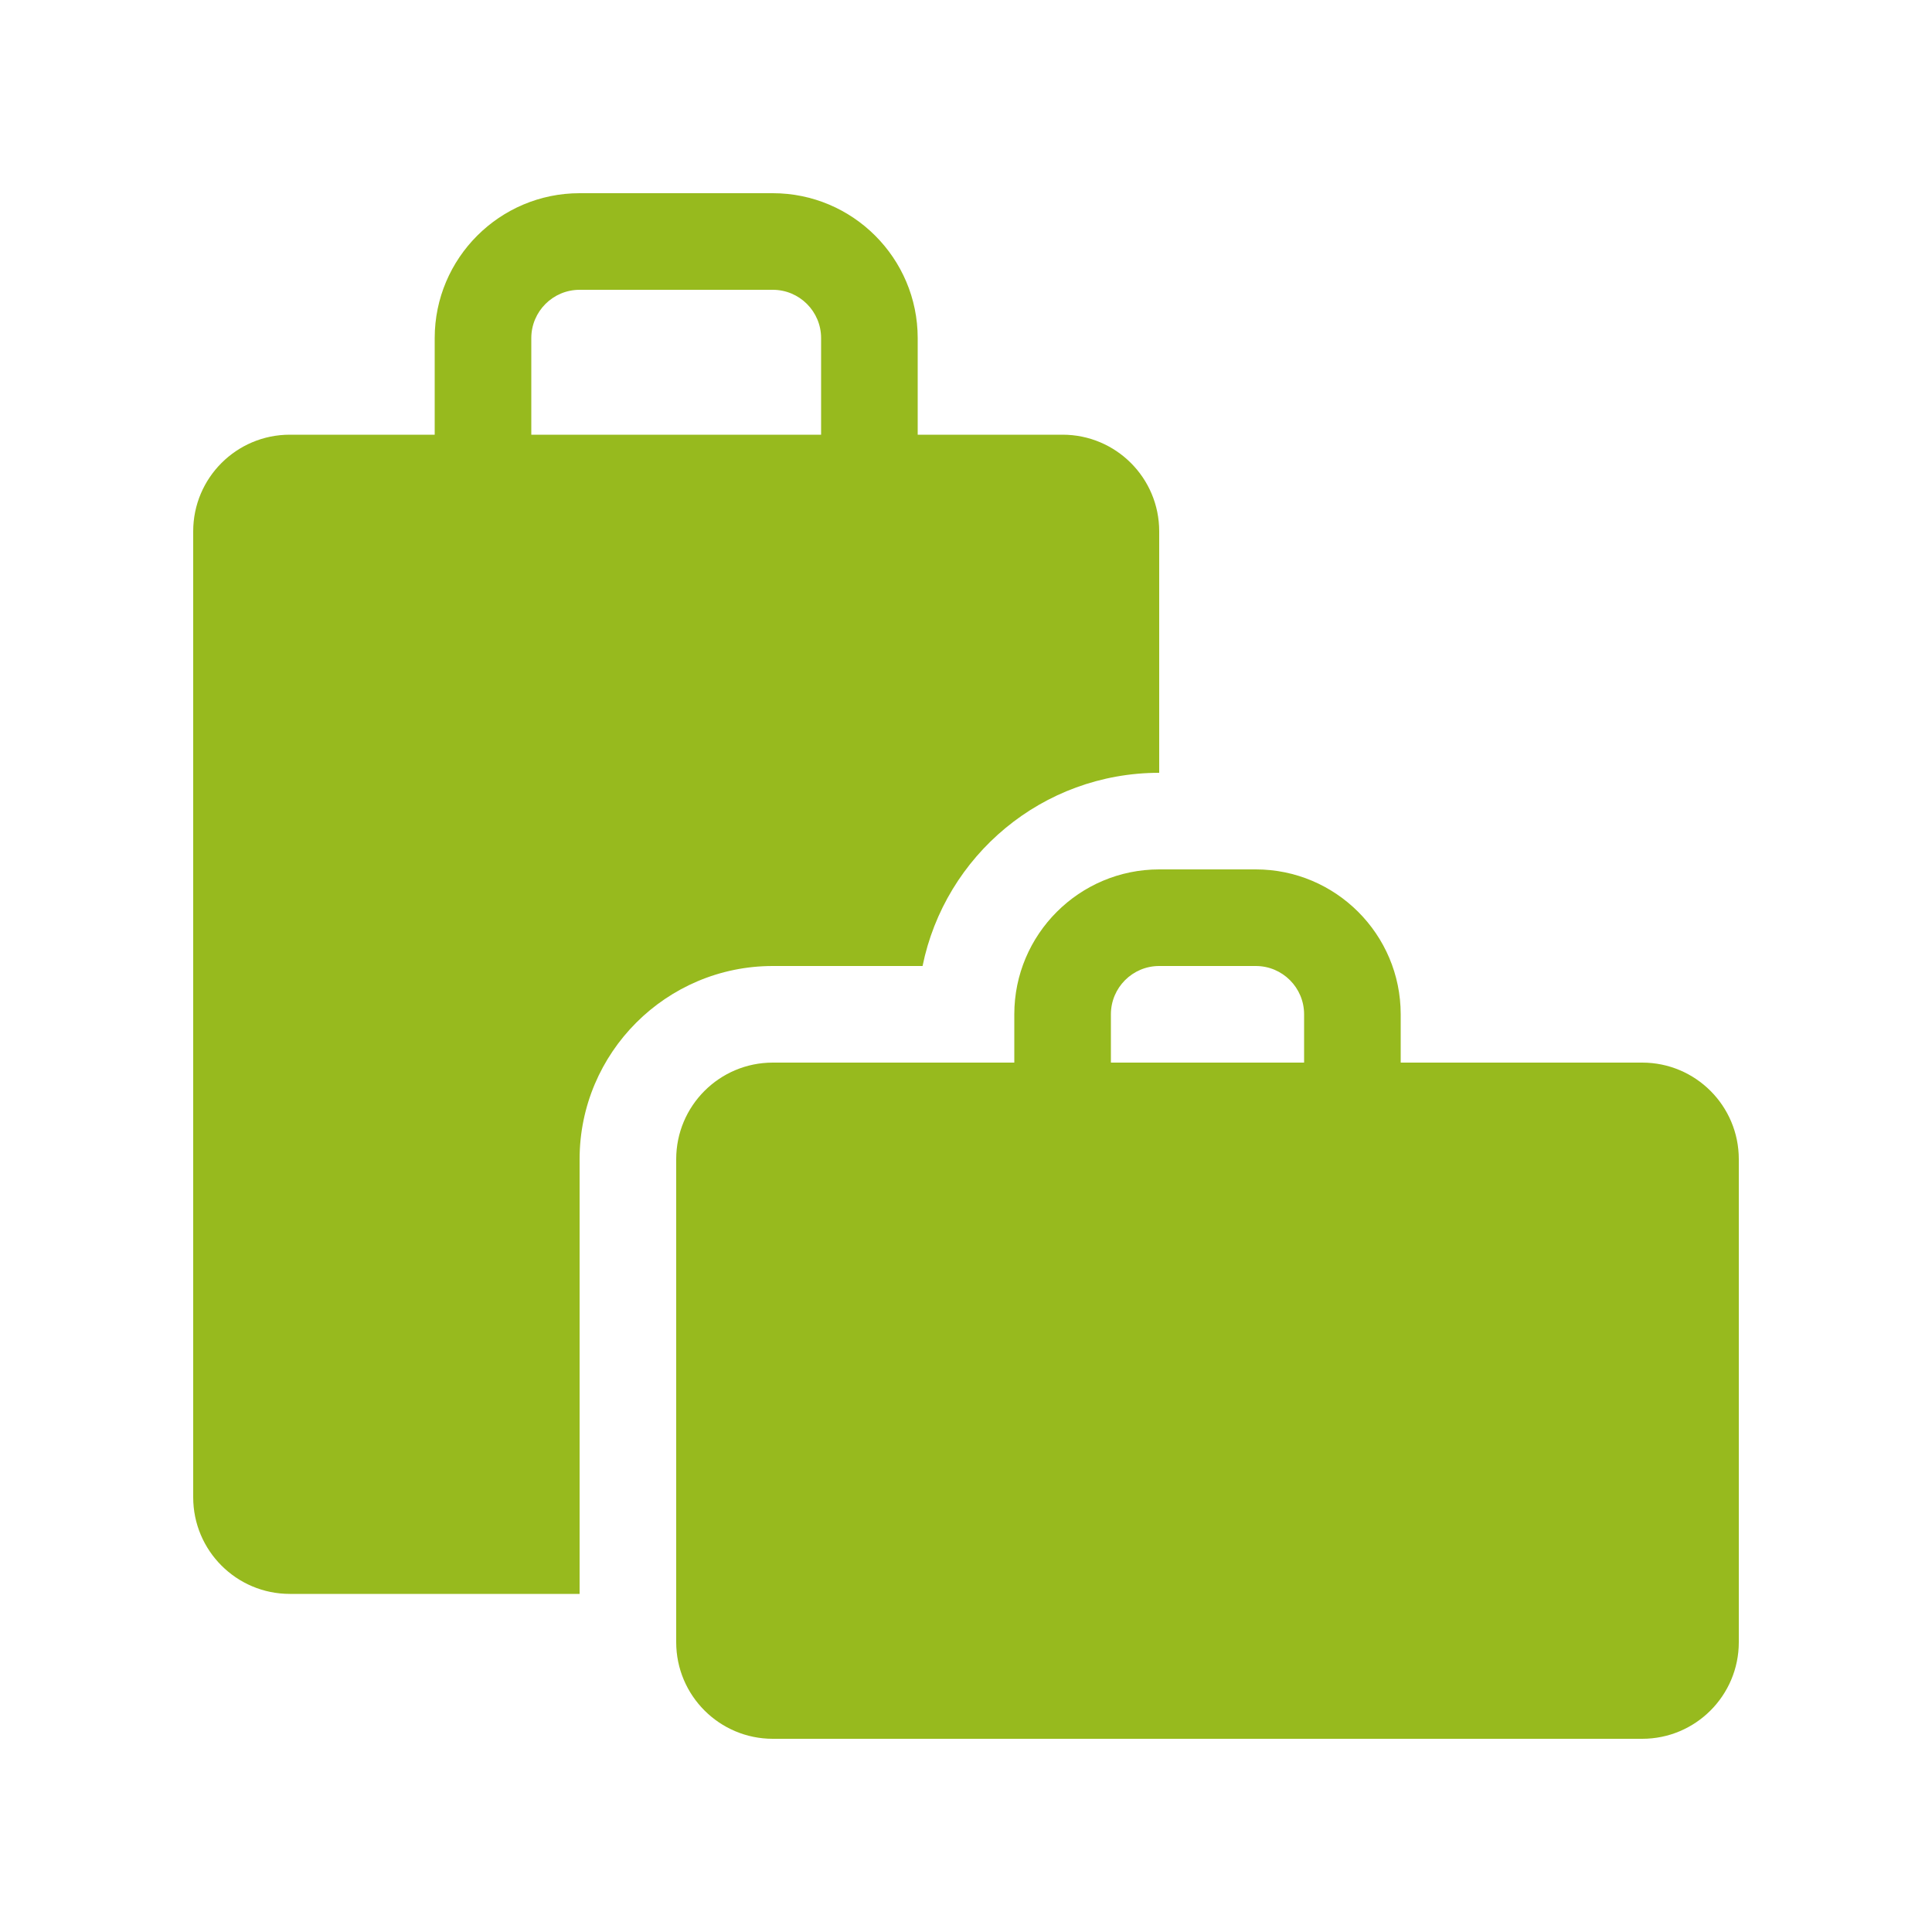 <?xml version="1.0" encoding="UTF-8"?>
<svg width="60px" height="60px" viewBox="0 0 60 60" version="1.1" xmlns="http://www.w3.org/2000/svg" xmlns:xlink="http://www.w3.org/1999/xlink">
    <!-- Generator: Sketch 61.2 (89653) - https://sketch.com -->
    <title>icon-baggage-extra</title>
    <desc>Created with Sketch.</desc>
    <g id="Page-1" stroke="none" stroke-width="1" fill="none" fill-rule="evenodd">
        <g id="icons-baggage" transform="translate(-309, -861)">
            <g id="icon" transform="translate(309, 861)">
                <polygon id="Fill-1" points="0 60 60 60 60 0 0 0"></polygon>
                <path d="M34.5,31.5 C34.5,30.672 35.172,30 36,30 L39,30 C39.828,30 40.5,30.672 40.5,31.5 L40.5,33 L34.5,33 L34.5,31.5 Z M51,33 L43.5,33 L43.5,31.5 C43.5,29.018 41.481,27 39,27 L36,27 C33.519,27 31.5,29.018 31.5,31.5 L31.5,33 L24,33 C22.344,33 21,34.343 21,36 L21,51 C21,52.656 22.344,54 24,54 L51,54 C52.657,54 54,52.656 54,51 L54,36 C54,34.343 52.657,33 51,33 L51,33 Z M16.5,10.5 C16.5,9.672 17.172,9 18,9 L24,9 C24.828,9 25.5,9.672 25.5,10.5 L25.5,13.5 L16.5,13.5 L16.5,10.5 Z M28.651,30 C29.347,26.577 32.371,24 36,24 L36,16.5 C36,14.843 34.657,13.5 33,13.5 L28.5,13.5 L28.5,10.5 C28.5,8.018 26.481,6 24,6 L18,6 C15.519,6 13.5,8.018 13.5,10.5 L13.5,13.5 L9,13.5 C7.344,13.5 6,14.843 6,16.5 L6,46.5 C6,48.156 7.344,49.5 9,49.5 L18,49.5 L18,36 C18,32.691 20.692,30 24,30 L28.651,30 Z" id="Fill-2" fill="#97BA1E"></path>
            </g>
        </g>
    </g>
</svg>